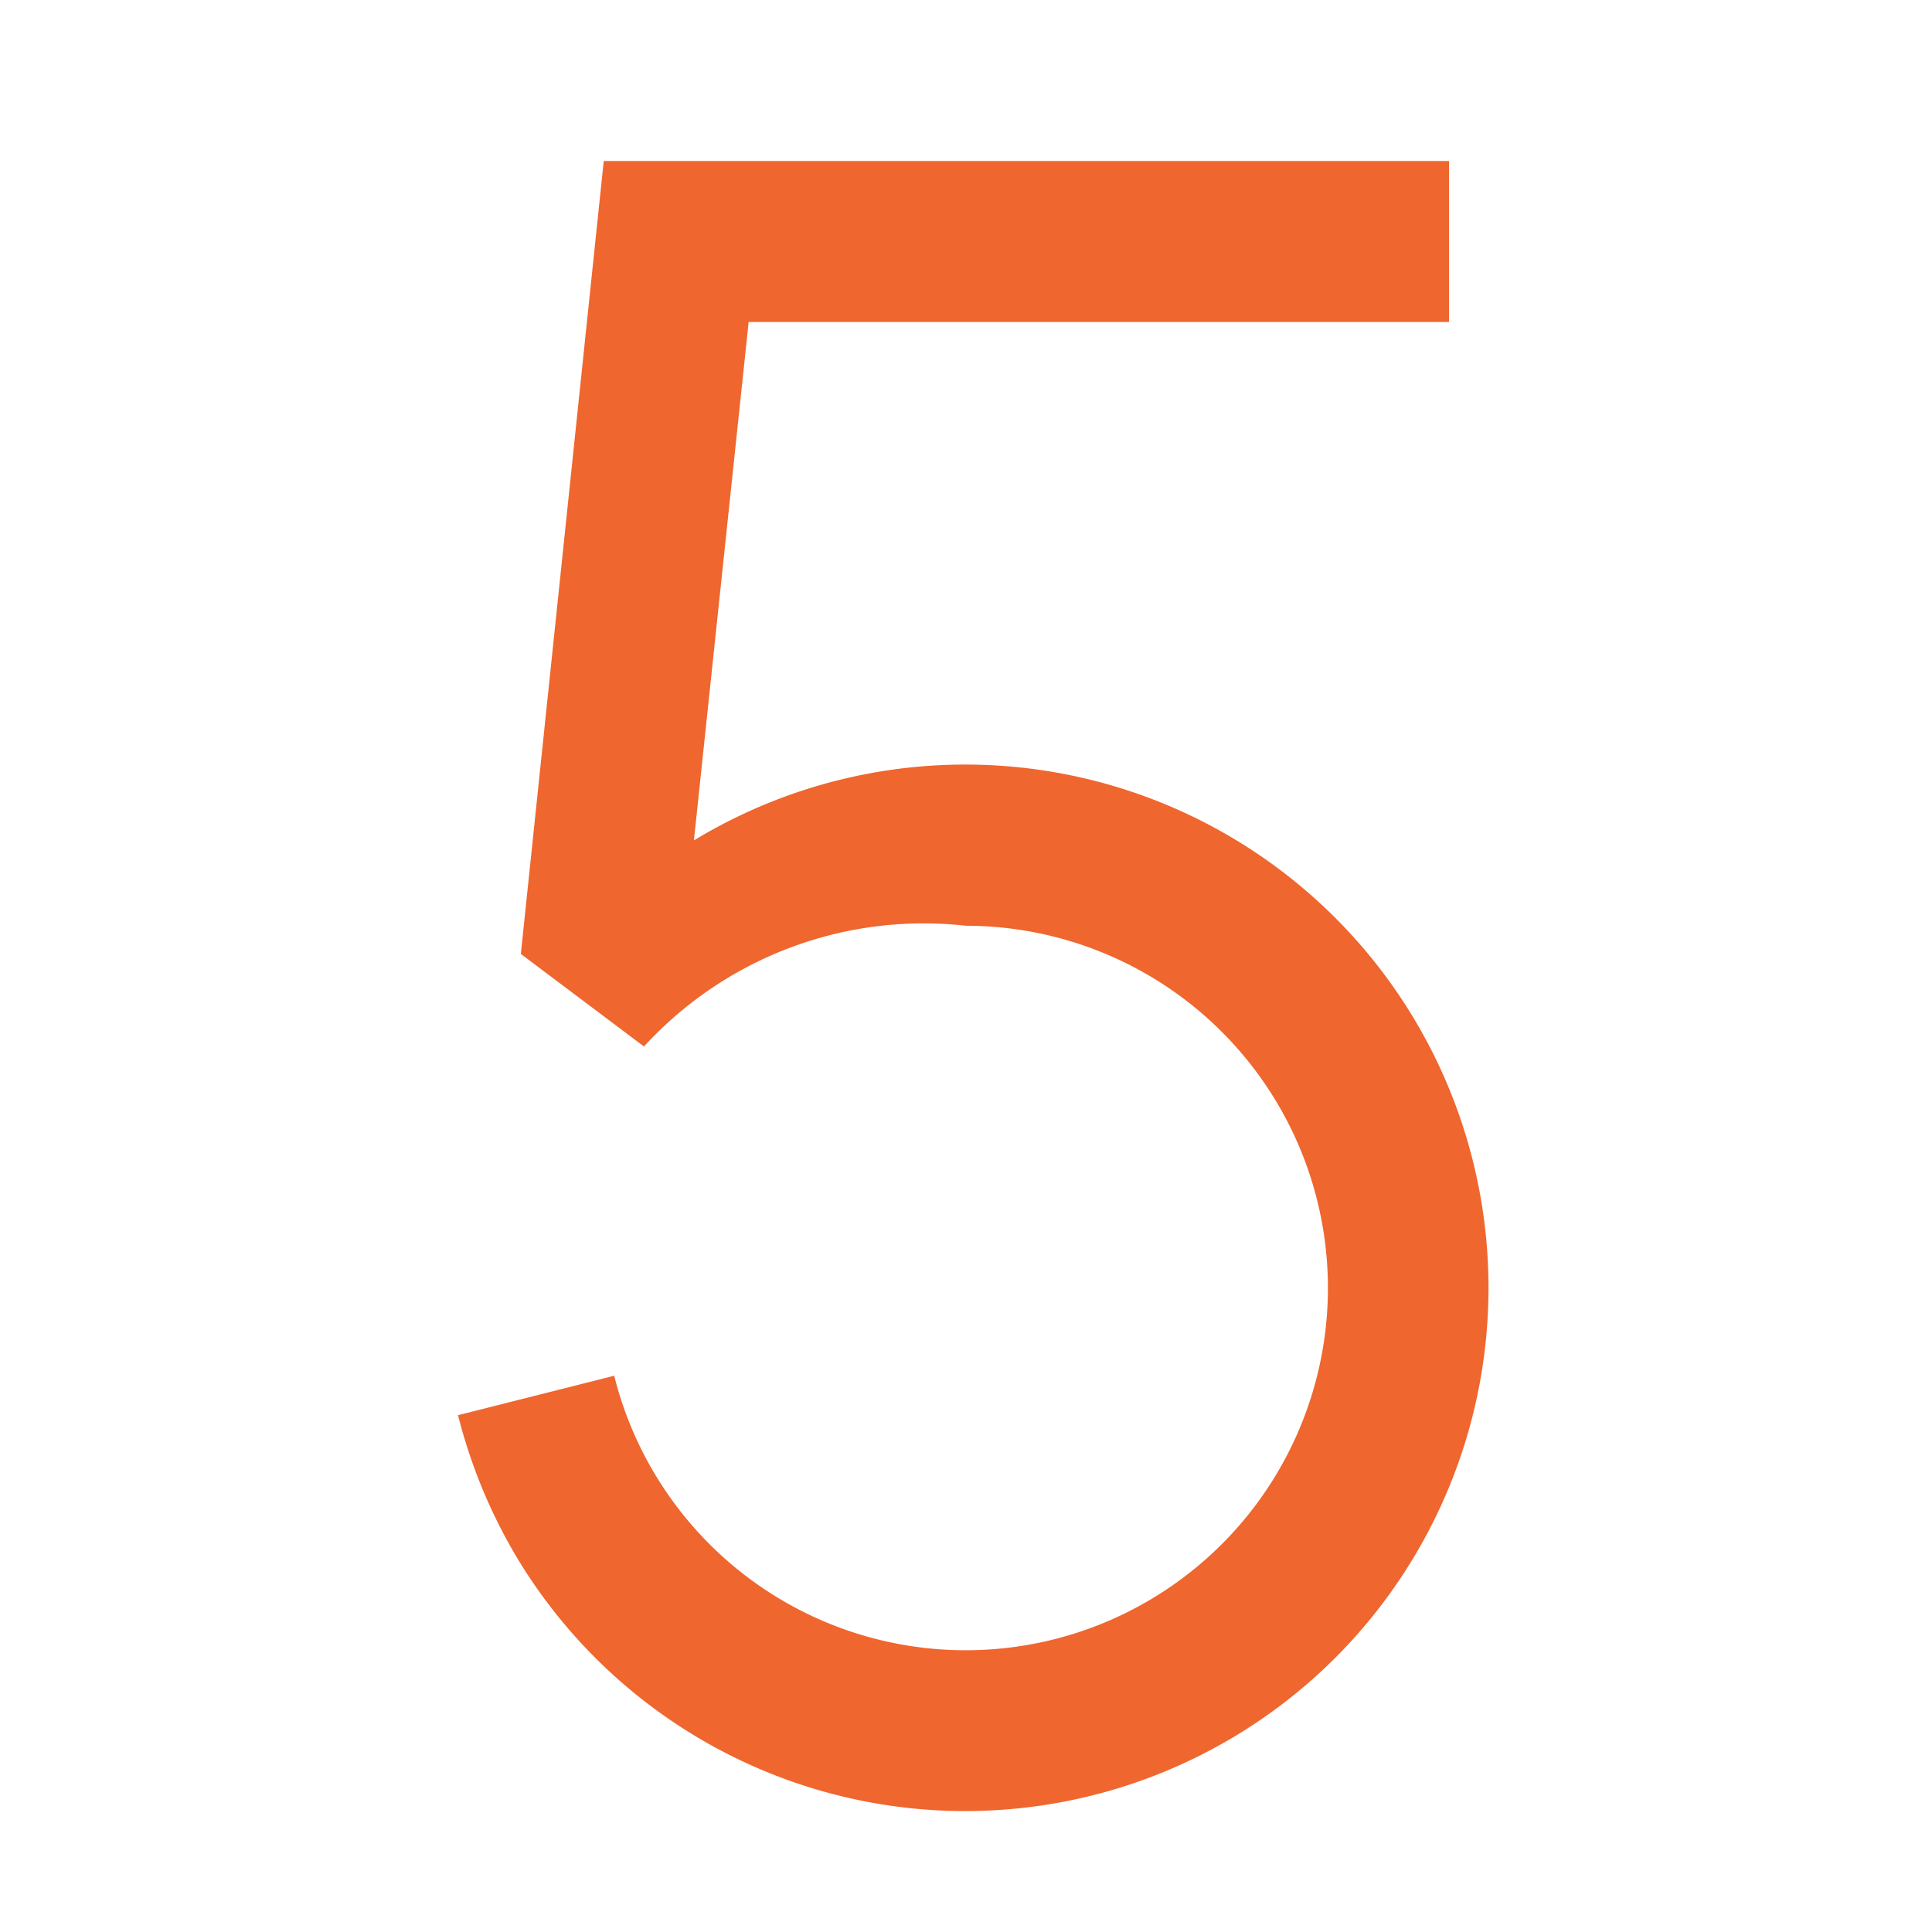 <svg id="Layer_1" data-name="Layer 1" xmlns="http://www.w3.org/2000/svg" viewBox="0 0 24 24"><defs><style>.cls-1{fill:none;}.cls-2{fill:#ef662e;}</style></defs><path class="cls-1" d="M0,0H24V24H0Z"/><path class="cls-2" d="M18,2V4H9.3l-.68,6.44a6.5,6.5,0,1,1-2.18,8.94,6.6,6.6,0,0,1-.75-1.8l1.94-.49A4.5,4.5,0,1,0,12,11.5h0A4.71,4.71,0,0,0,8,13L6.47,11.85,7.5,2Z"/></svg>